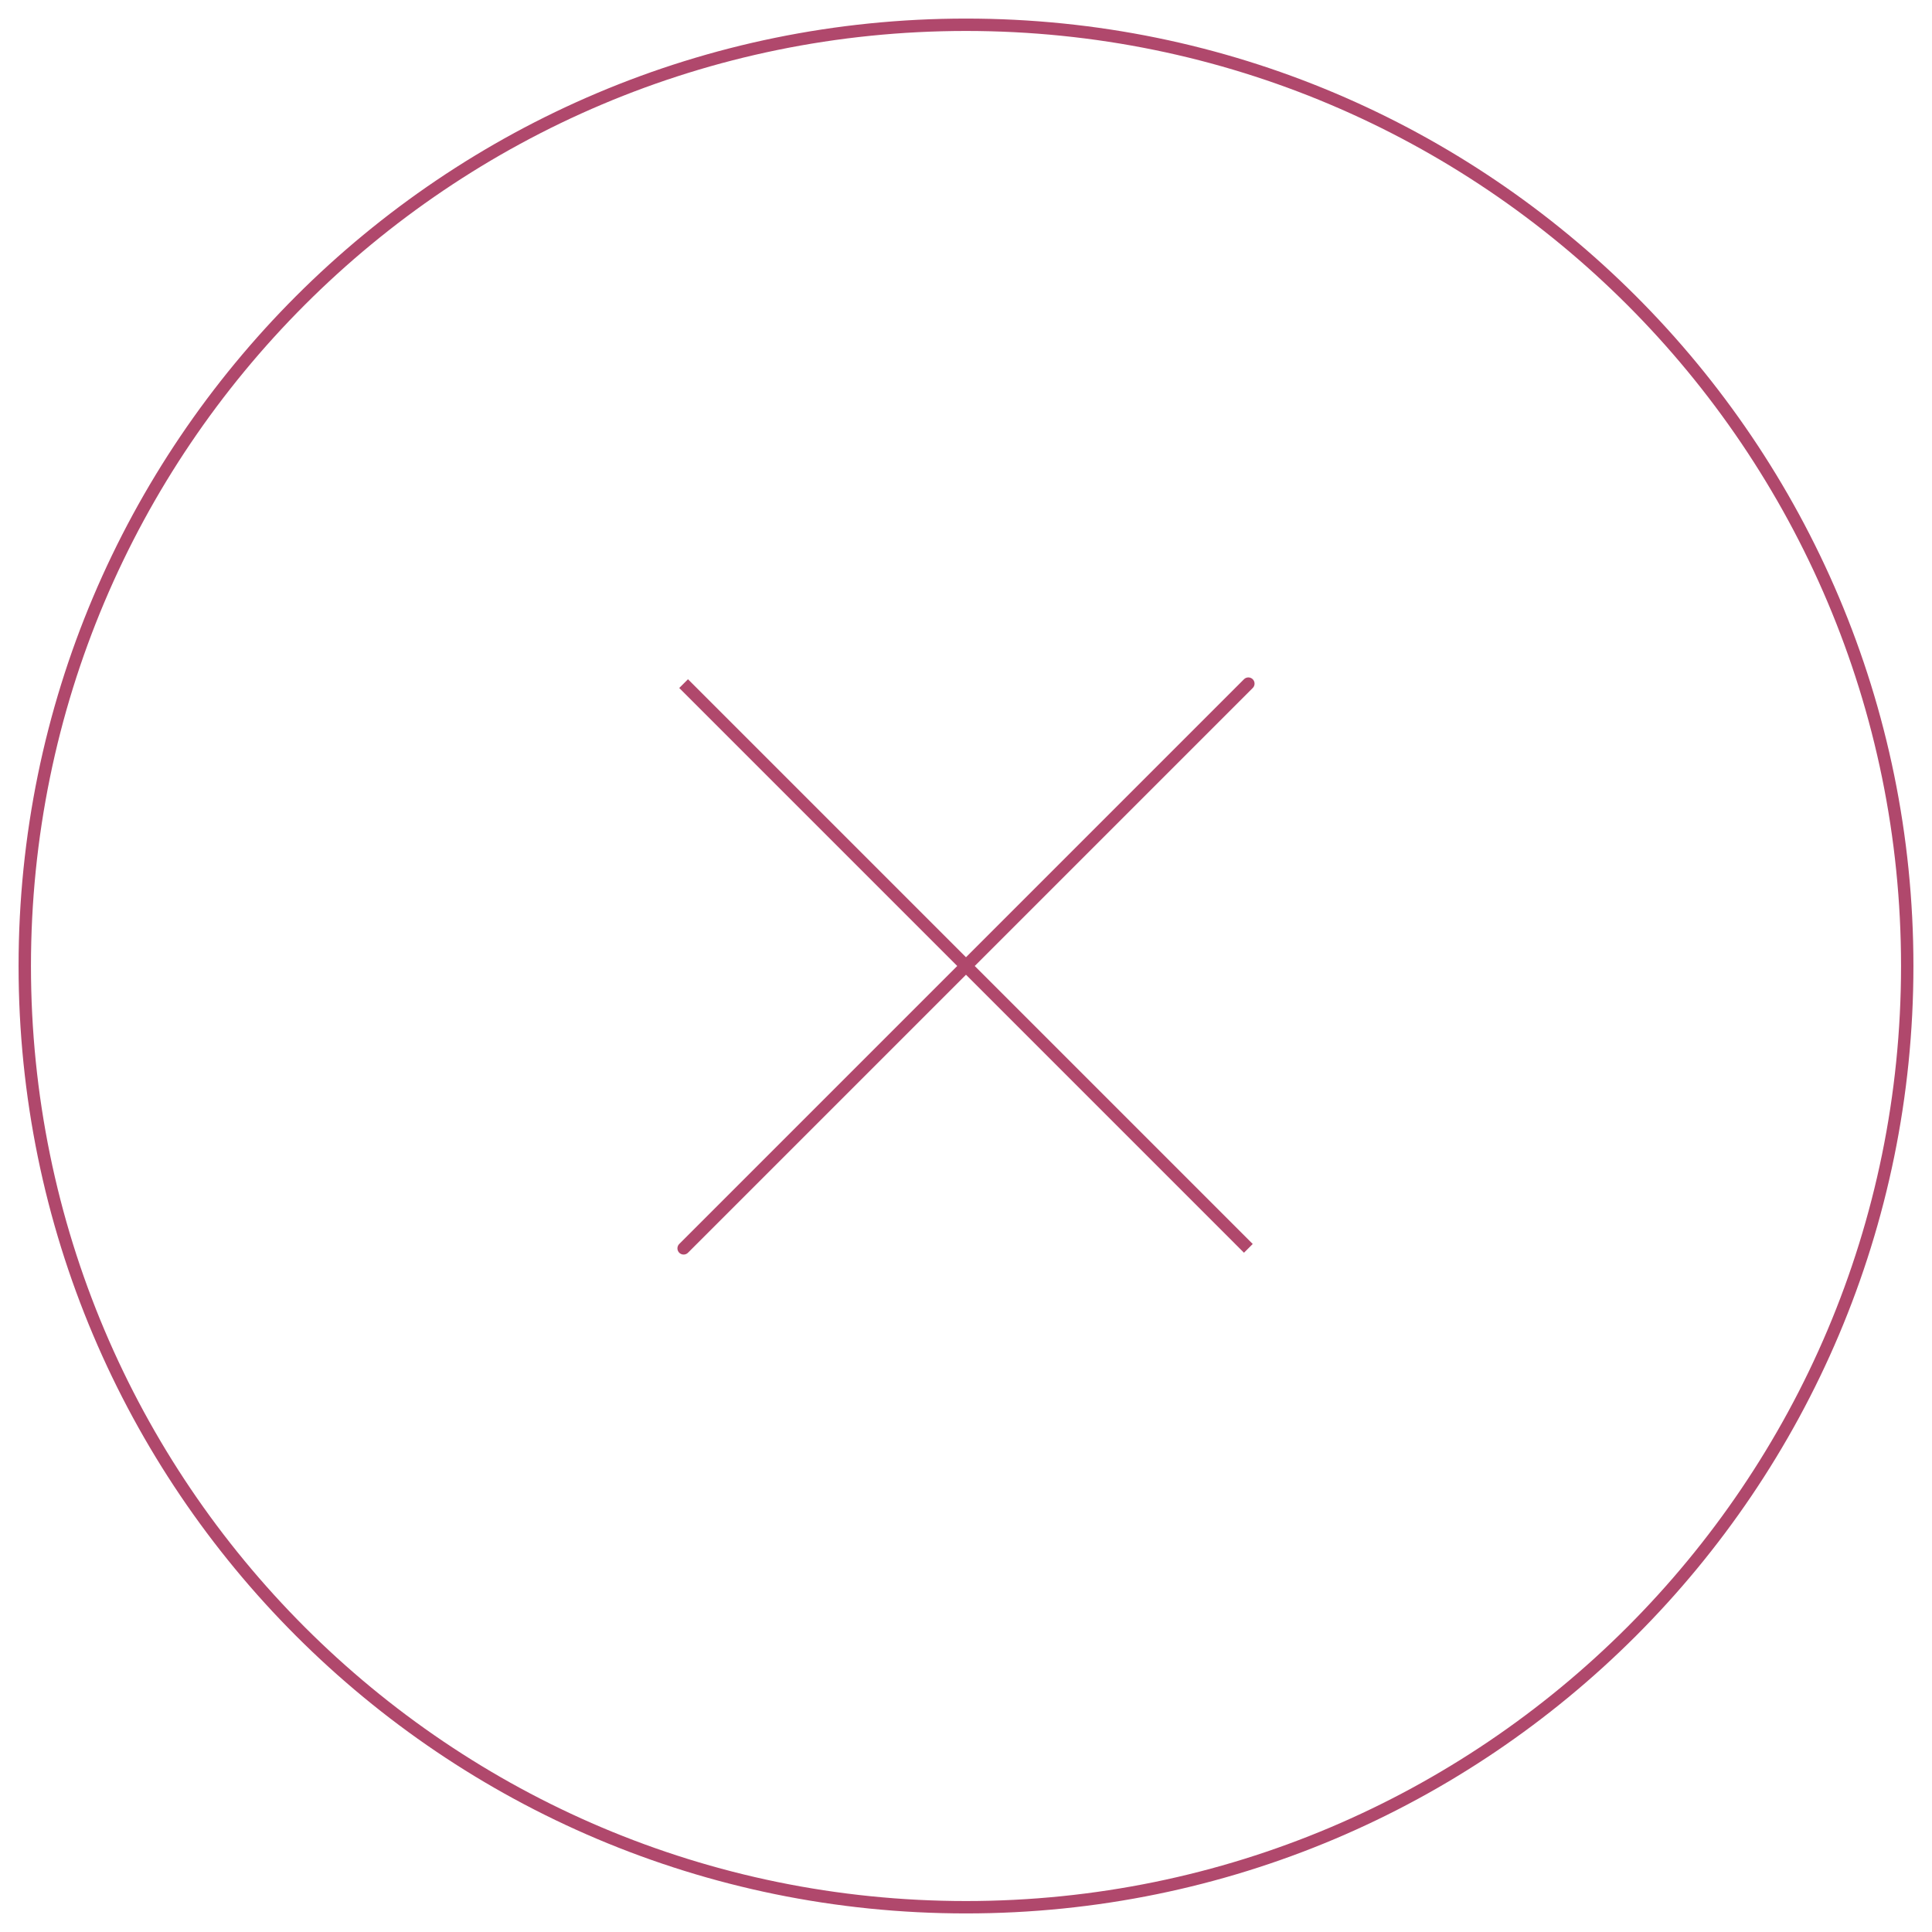<?xml version="1.0" encoding="UTF-8"?> <svg xmlns="http://www.w3.org/2000/svg" width="312" height="312" viewBox="0 0 312 312" fill="none"> <path d="M201.598 110.398L110.398 201.598M201.598 201.598L110.398 110.398L201.598 201.598Z" stroke="#B0486C" stroke-width="2" stroke-linecap="round"></path> <path d="M156 308C239.947 308 308 239.947 308 156C308 72.053 239.947 4 156 4C72.053 4 4 72.053 4 156C4 239.947 72.053 308 156 308Z" stroke="#B0486C" stroke-width="2"></path> </svg> 